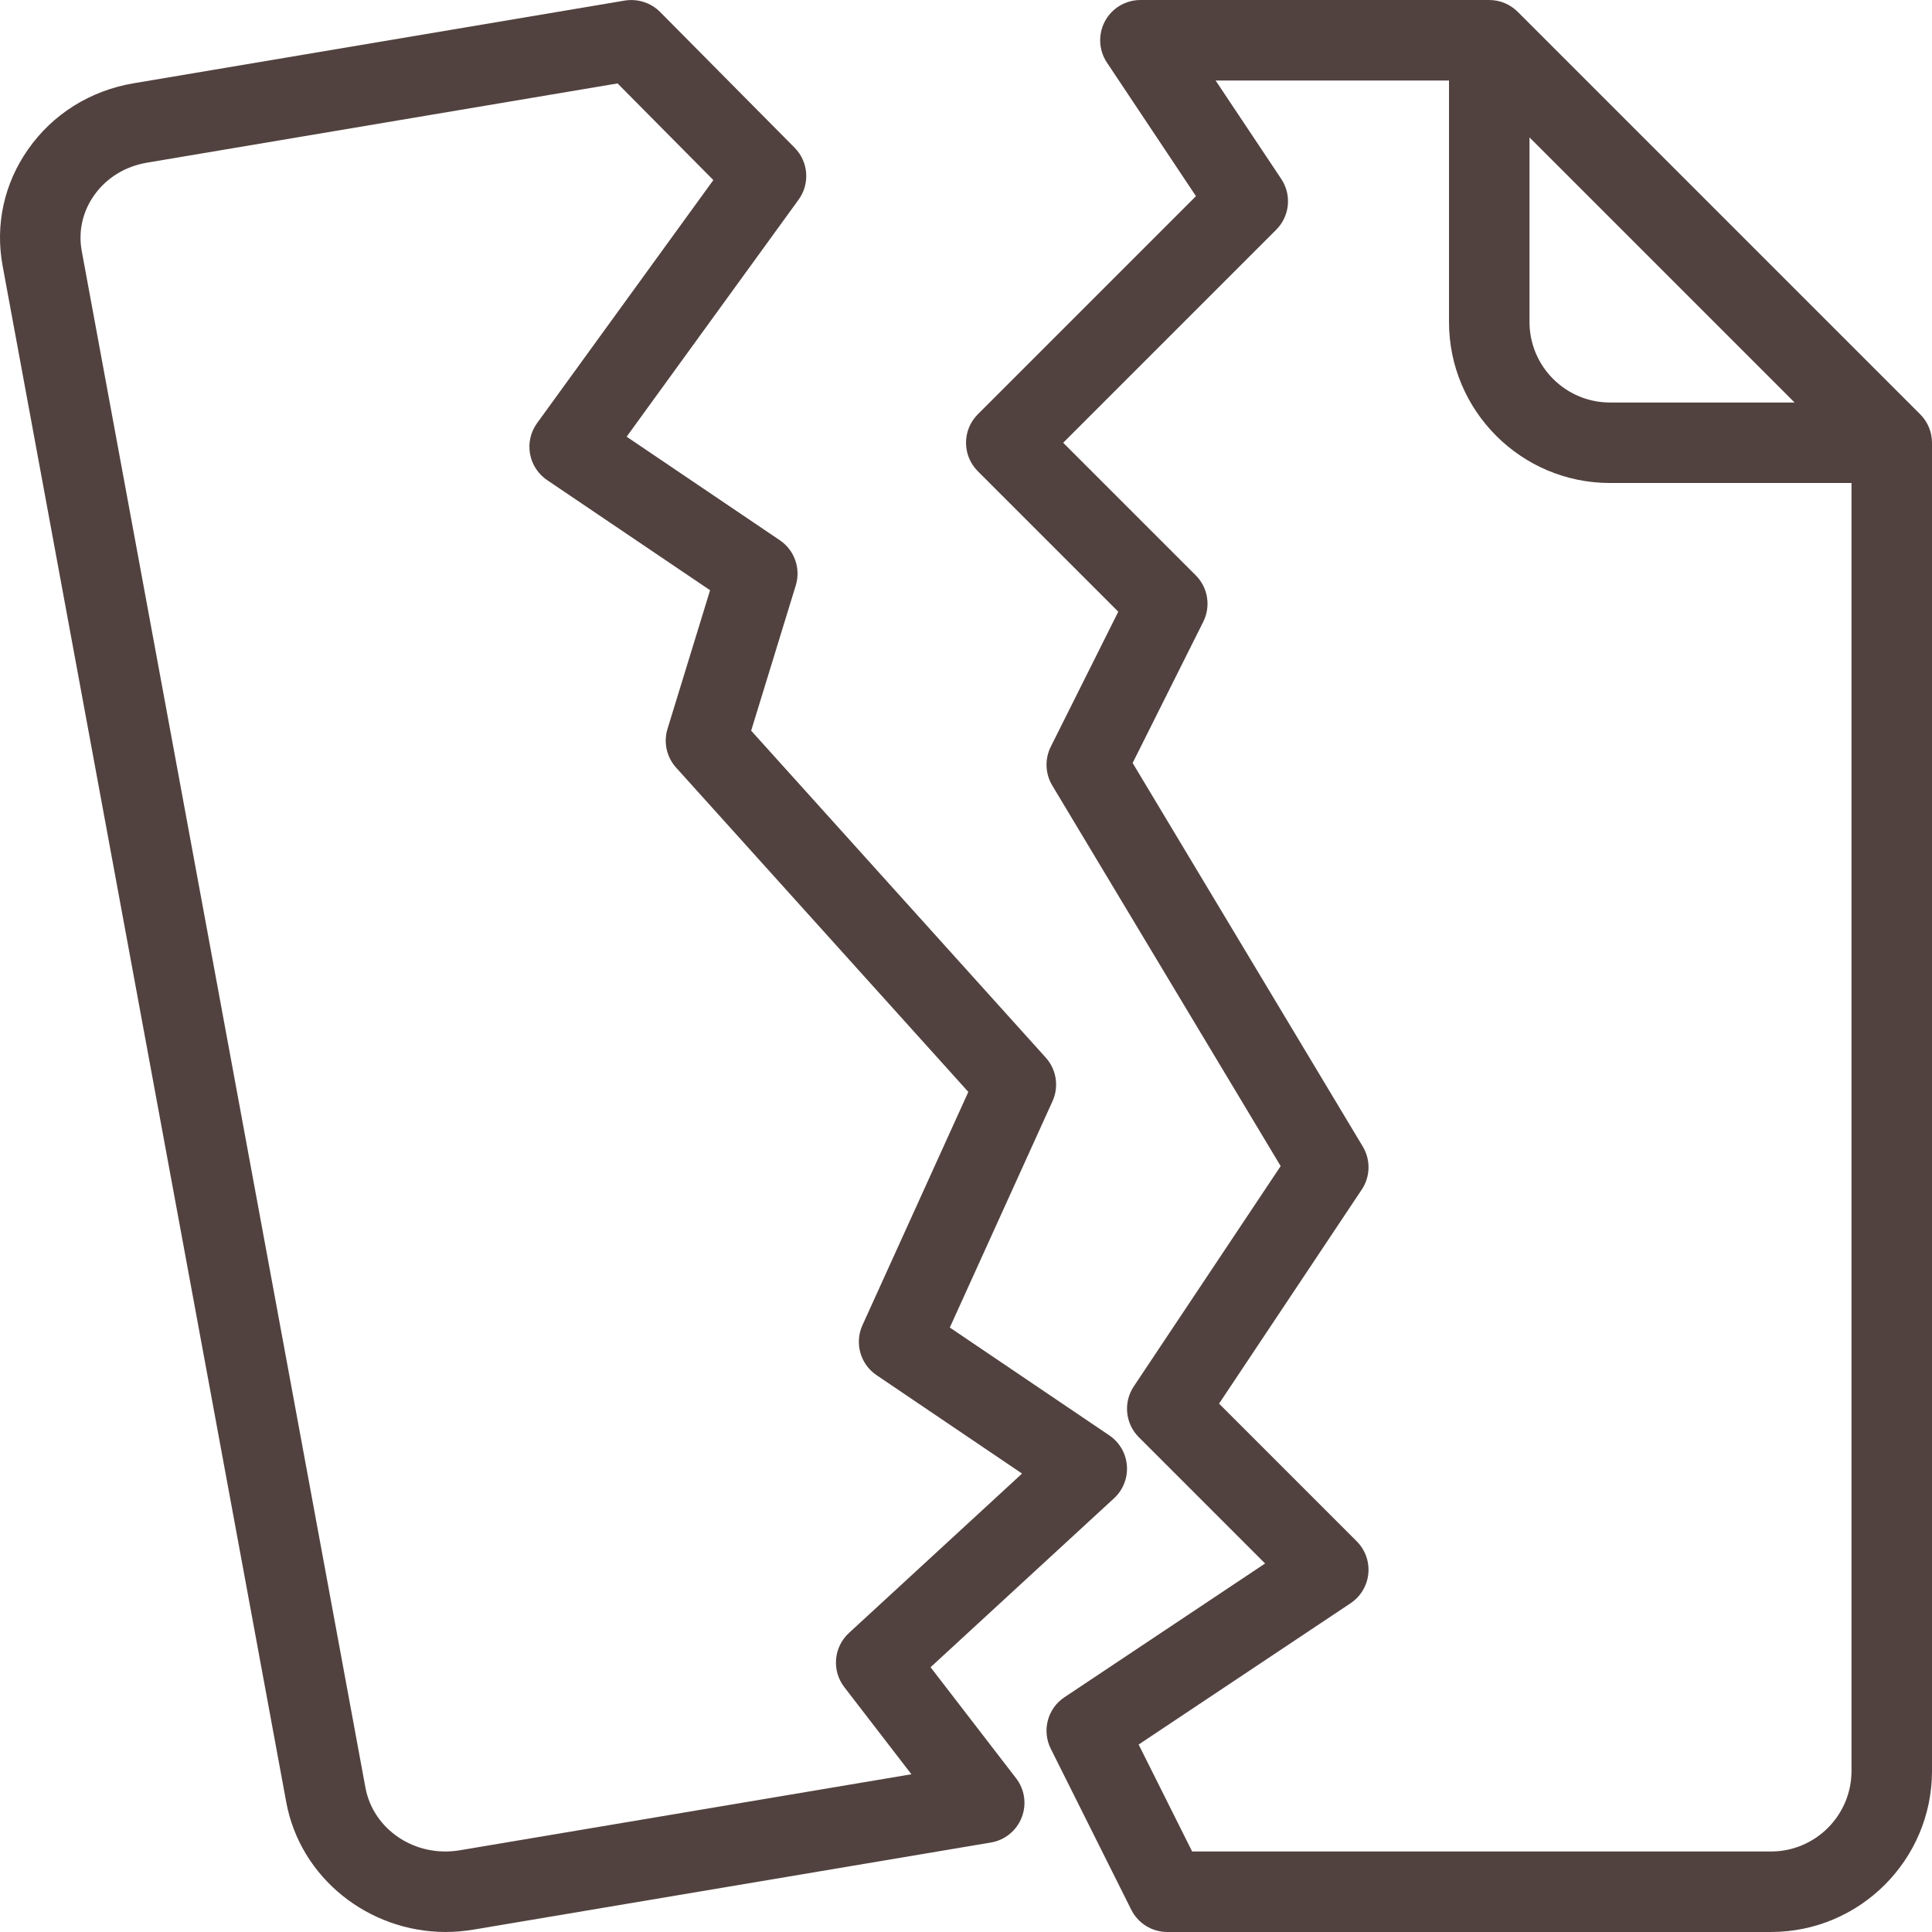 <?xml version="1.0"?>
<svg xmlns="http://www.w3.org/2000/svg" xmlns:xlink="http://www.w3.org/1999/xlink" xmlns:svgjs="http://svgjs.com/svgjs" version="1.1" width="512" height="512" x="0" y="0" viewBox="0 0 512.007 512.007" style="enable-background:new 0 0 512 512" xml:space="preserve" class=""><g>
<g xmlns="http://www.w3.org/2000/svg">
	<g>
		<g>
			<path d="M246.611,441.837l48.625-44.771c2.396-2.208,3.656-5.385,3.406-8.646c-0.24-3.25-1.958-6.208-4.667-8.031l-42.26-28.573     l27.219-59.99c1.75-3.865,1.042-8.396-1.792-11.542l-78.073-86.646l11.823-38.5c1.375-4.49-0.344-9.344-4.229-11.969     l-40.594-27.438l45.573-62.823c3.063-4.229,2.615-10.052-1.063-13.771L174.923,3.159c-2.438-2.448-5.896-3.552-9.344-3.01     L35.423,22.066c-11.49,1.938-21.438,8.156-28,17.542c-6.344,9.052-8.729,19.979-6.74,30.781l75.177,407.208     c3.719,20.156,21.885,34.406,42.25,34.406c2.406,0,4.854-0.208,7.302-0.615L262.6,488.295c3.698-0.625,6.792-3.135,8.156-6.625     c1.375-3.49,0.813-7.438-1.479-10.406L246.611,441.837z M121.871,490.347c-11.844,2.01-22.979-5.479-25.031-16.625L21.663,66.514     c-0.948-5.135,0.198-10.344,3.229-14.677c3.26-4.656,8.26-7.75,14.073-8.729l124.698-21l25.385,25.615l-46.719,64.417     c-1.698,2.333-2.375,5.271-1.865,8.115c0.5,2.844,2.135,5.365,4.531,6.979l43.187,29.188l-11.281,36.729     c-1.104,3.594-0.24,7.49,2.271,10.271l77.448,85.948l-28.062,61.833c-2.146,4.74-0.563,10.333,3.75,13.24l38.552,26.073     l-45.885,42.25c-4.063,3.74-4.594,9.969-1.219,14.354l17.781,23.083L121.871,490.347z" fill="#52423f" data-original="#000000" style=""/>
			<path d="M508.882,109.795L402.215,3.128c-2-2-4.708-3.125-7.542-3.125h-92.448c-3.938,0-7.552,2.167-9.406,5.635     c-1.854,3.469-1.646,7.677,0.531,10.948l23.594,35.396l-57.813,57.813c-4.167,4.167-4.167,10.917,0,15.083l37.229,37.229     l-17.896,35.792c-1.625,3.26-1.479,7.135,0.396,10.26l60.531,100.875l-38.927,58.385c-2.823,4.229-2.26,9.865,1.333,13.458     l33.469,33.469l-53.177,35.448c-4.479,2.979-6.031,8.833-3.625,13.646l21.333,42.667c1.813,3.615,5.5,5.896,9.542,5.896h160     c23.531,0,42.667-19.135,42.667-42.667v-352C512.007,114.503,510.882,111.795,508.882,109.795z M405.34,36.42l70.25,70.25     h-48.917c-11.76,0-21.333-9.573-21.333-21.333V36.42z M490.673,469.337c0,11.76-9.573,21.333-21.333,21.333H315.934     l-14.177-28.344l56.167-37.448c2.656-1.771,4.385-4.646,4.698-7.823c0.313-3.177-0.813-6.333-3.073-8.594l-36.479-36.479     l37.813-56.729c2.292-3.427,2.396-7.875,0.271-11.406l-60.99-101.646l18.719-37.427c2.052-4.104,1.25-9.063-2-12.313     l-35.125-35.125l56.458-56.458c3.594-3.594,4.156-9.229,1.333-13.458l-17.396-26.083h61.854v64     c0,23.531,19.135,42.667,42.667,42.667h64V469.337z" fill="#52423f" data-original="#000000" style=""/>
		</g>
	</g>
</g>
<g xmlns="http://www.w3.org/2000/svg">
</g>
<g xmlns="http://www.w3.org/2000/svg">
</g>
<g xmlns="http://www.w3.org/2000/svg">
</g>
<g xmlns="http://www.w3.org/2000/svg">
</g>
<g xmlns="http://www.w3.org/2000/svg">
</g>
<g xmlns="http://www.w3.org/2000/svg">
</g>
<g xmlns="http://www.w3.org/2000/svg">
</g>
<g xmlns="http://www.w3.org/2000/svg">
</g>
<g xmlns="http://www.w3.org/2000/svg">
</g>
<g xmlns="http://www.w3.org/2000/svg">
</g>
<g xmlns="http://www.w3.org/2000/svg">
</g>
<g xmlns="http://www.w3.org/2000/svg">
</g>
<g xmlns="http://www.w3.org/2000/svg">
</g>
<g xmlns="http://www.w3.org/2000/svg">
</g>
<g xmlns="http://www.w3.org/2000/svg">
</g>
</g></svg>
